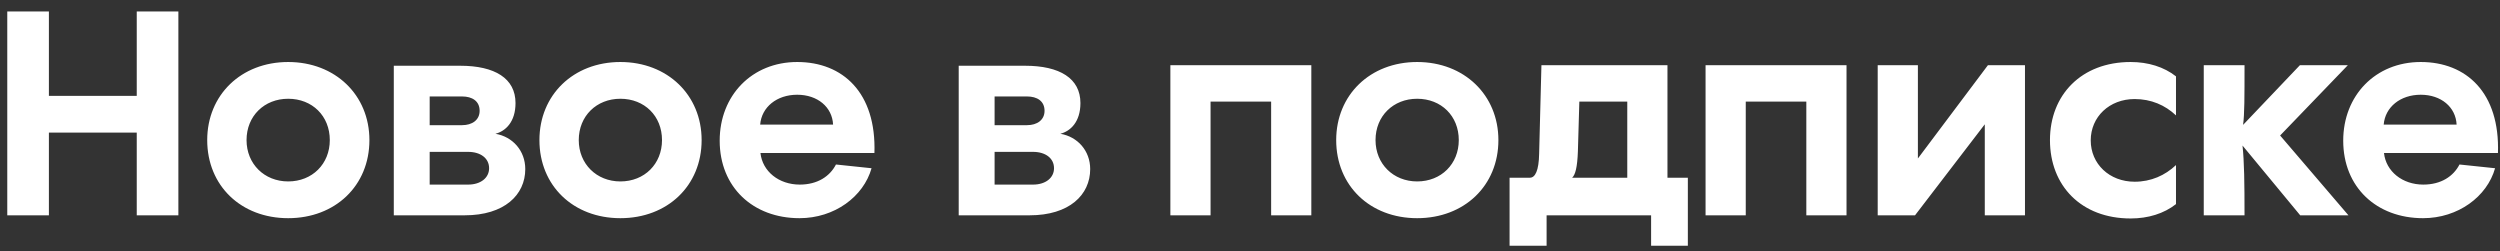 <?xml version="1.0" encoding="UTF-8"?> <svg xmlns="http://www.w3.org/2000/svg" width="209" height="21" viewBox="0 0 209 21" fill="none"><rect x="0" y="0" width="209" height="21" fill="#333333" stroke="none"/> <path d="M11.432 8.016H4.088V0.96H0.608V18H4.088V11.088H11.432V18H14.912V0.96H11.432V8.016ZM24.091 18.24C28.027 18.24 30.883 15.528 30.883 11.712C30.883 7.944 28.027 5.184 24.091 5.184C20.155 5.184 17.323 7.944 17.323 11.712C17.323 15.528 20.155 18.24 24.091 18.24ZM24.091 15.168C22.099 15.168 20.611 13.704 20.611 11.712C20.611 9.696 22.099 8.256 24.091 8.256C26.107 8.256 27.571 9.696 27.571 11.712C27.571 13.704 26.107 15.168 24.091 15.168ZM41.417 11.184C42.257 10.968 43.097 10.2 43.097 8.616C43.097 6.552 41.369 5.496 38.465 5.496H32.921V18H38.849C42.161 18 43.913 16.296 43.913 14.136C43.913 12.6 42.857 11.424 41.417 11.184ZM38.633 8.064C39.473 8.064 40.097 8.448 40.097 9.264C40.097 10.032 39.473 10.464 38.633 10.464H35.921V8.064H38.633ZM35.921 15.432V12.696H39.137C40.169 12.696 40.889 13.224 40.889 14.064C40.889 14.88 40.169 15.432 39.137 15.432H35.921ZM51.864 18.24C55.8 18.24 58.656 15.528 58.656 11.712C58.656 7.944 55.8 5.184 51.864 5.184C47.928 5.184 45.096 7.944 45.096 11.712C45.096 15.528 47.928 18.24 51.864 18.24ZM51.864 15.168C49.872 15.168 48.384 13.704 48.384 11.712C48.384 9.696 49.872 8.256 51.864 8.256C53.88 8.256 55.344 9.696 55.344 11.712C55.344 13.704 53.88 15.168 51.864 15.168ZM66.646 5.184C62.854 5.184 60.166 7.992 60.166 11.76C60.166 15.648 62.95 18.24 66.838 18.24C69.766 18.24 72.19 16.44 72.862 14.064L69.886 13.752C69.382 14.736 68.35 15.432 66.862 15.432C65.11 15.432 63.742 14.328 63.574 12.792H73.102C73.27 7.752 70.462 5.184 66.646 5.184ZM66.646 7.92C68.35 7.92 69.574 8.952 69.646 10.416H63.55C63.67 8.952 64.942 7.92 66.646 7.92ZM88.644 11.184C89.484 10.968 90.324 10.2 90.324 8.616C90.324 6.552 88.596 5.496 85.692 5.496H80.148V18H86.076C89.388 18 91.14 16.296 91.14 14.136C91.14 12.6 90.084 11.424 88.644 11.184ZM85.86 8.064C86.7 8.064 87.324 8.448 87.324 9.264C87.324 10.032 86.7 10.464 85.86 10.464H83.148V8.064H85.86ZM83.148 15.432V12.696H86.364C87.396 12.696 88.116 13.224 88.116 14.064C88.116 14.88 87.396 15.432 86.364 15.432H83.148ZM97.843 5.448V18H101.203V8.496H106.267V18H109.627V5.448H97.843ZM118.474 18.24C122.41 18.24 125.266 15.528 125.266 11.712C125.266 7.944 122.41 5.184 118.474 5.184C114.538 5.184 111.706 7.944 111.706 11.712C111.706 15.528 114.538 18.24 118.474 18.24ZM118.474 15.168C116.482 15.168 114.994 13.704 114.994 11.712C114.994 9.696 116.482 8.256 118.474 8.256C120.49 8.256 121.954 9.696 121.954 11.712C121.954 13.704 120.49 15.168 118.474 15.168ZM139.4 5.448H128.864L128.672 12.84C128.648 14.28 128.336 14.856 127.904 14.856H126.2V20.544H129.296V18H138.032V20.544H141.104V14.856H139.4V5.448ZM131.432 14.856C131.696 14.616 131.864 13.992 131.912 12.648L132.032 8.496H136.04V14.856H131.432ZM142.585 5.448V18H145.945V8.496H151.009V18H154.369V5.448H142.585ZM160.336 13.248V5.448H156.976V18H160.096L165.928 10.392V18H169.288V5.448H166.192L160.336 13.248ZM178.121 18.264C179.585 18.264 180.905 17.856 181.913 17.064V13.8C181.001 14.664 179.825 15.192 178.457 15.192C176.345 15.192 174.785 13.704 174.785 11.736C174.785 9.768 176.345 8.28 178.457 8.28C179.825 8.28 181.001 8.784 181.913 9.648V6.384C180.905 5.592 179.585 5.184 178.121 5.184C173.993 5.184 171.377 7.944 171.377 11.712C171.377 15.528 173.993 18.264 178.121 18.264ZM190.618 11.328L196.282 5.448H192.274L187.522 10.44C187.642 9.528 187.642 8.16 187.642 5.448H184.234V18H187.642C187.642 15.264 187.618 13.512 187.474 12.168L192.298 18H196.33L190.618 11.328ZM202.373 5.184C198.581 5.184 195.893 7.992 195.893 11.76C195.893 15.648 198.677 18.24 202.565 18.24C205.493 18.24 207.917 16.44 208.589 14.064L205.613 13.752C205.109 14.736 204.077 15.432 202.589 15.432C200.837 15.432 199.469 14.328 199.301 12.792H208.829C208.997 7.752 206.189 5.184 202.373 5.184ZM202.373 7.92C204.077 7.92 205.301 8.952 205.373 10.416H199.277C199.397 8.952 200.669 7.92 202.373 7.92Z" fill="white"></path> </svg> 